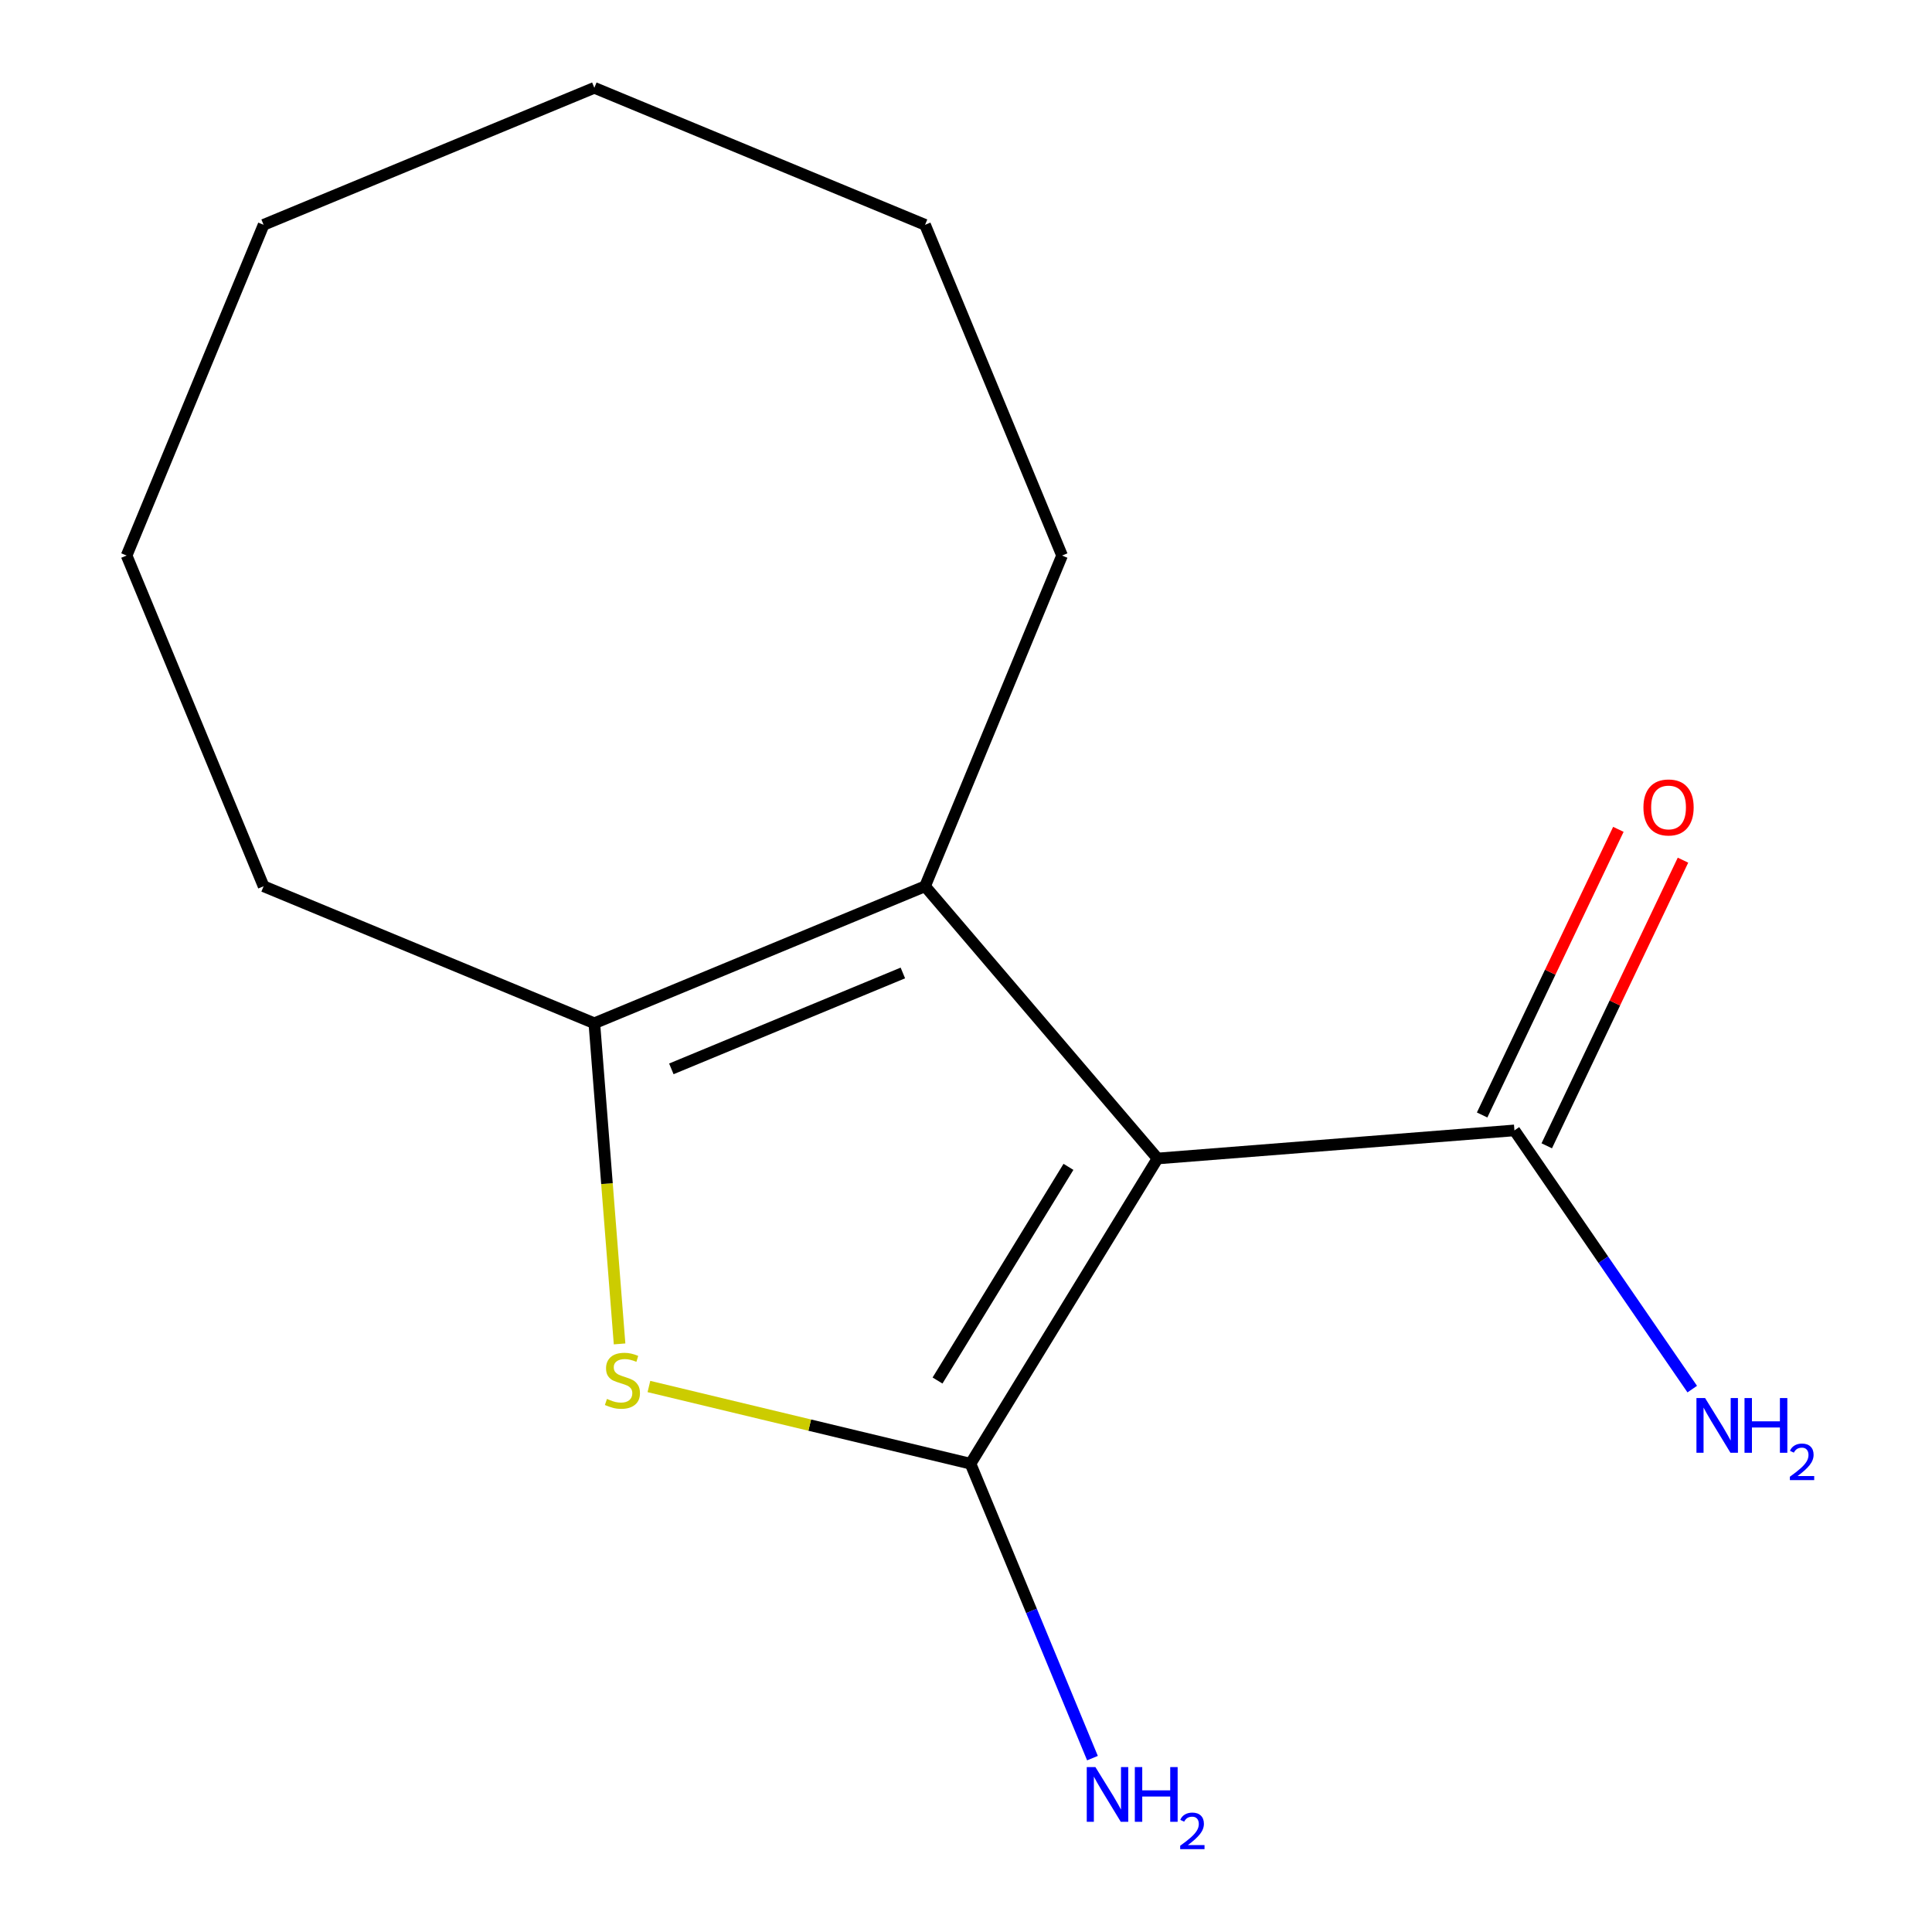 <?xml version='1.0' encoding='iso-8859-1'?>
<svg version='1.1' baseProfile='full'
              xmlns='http://www.w3.org/2000/svg'
                      xmlns:rdkit='http://www.rdkit.org/xml'
                      xmlns:xlink='http://www.w3.org/1999/xlink'
                  xml:space='preserve'
width='1000px' height='1000px' viewBox='0 0 1000 1000'>
<!-- END OF HEADER -->
<rect style='opacity:1.0;fill:#FFFFFF;stroke:none' width='1000' height='1000' x='0' y='0'> </rect>
<path class='bond-0' d='M 599.15,599.629 L 502.336,757.615' style='fill:none;fill-rule:evenodd;stroke:#000000;stroke-width:6px;stroke-linecap:butt;stroke-linejoin:miter;stroke-opacity:1' />
<path class='bond-0' d='M 553.031,603.964 L 485.261,714.554' style='fill:none;fill-rule:evenodd;stroke:#000000;stroke-width:6px;stroke-linecap:butt;stroke-linejoin:miter;stroke-opacity:1' />
<path class='bond-2' d='M 599.15,599.629 L 478.814,458.733' style='fill:none;fill-rule:evenodd;stroke:#000000;stroke-width:6px;stroke-linecap:butt;stroke-linejoin:miter;stroke-opacity:1' />
<path class='bond-4' d='M 599.15,599.629 L 783.869,585.091' style='fill:none;fill-rule:evenodd;stroke:#000000;stroke-width:6px;stroke-linecap:butt;stroke-linejoin:miter;stroke-opacity:1' />
<path class='bond-1' d='M 502.336,757.615 L 419.107,737.633' style='fill:none;fill-rule:evenodd;stroke:#000000;stroke-width:6px;stroke-linecap:butt;stroke-linejoin:miter;stroke-opacity:1' />
<path class='bond-1' d='M 419.107,737.633 L 335.878,717.652' style='fill:none;fill-rule:evenodd;stroke:#CCCC00;stroke-width:6px;stroke-linecap:butt;stroke-linejoin:miter;stroke-opacity:1' />
<path class='bond-5' d='M 502.336,757.615 L 533.898,833.812' style='fill:none;fill-rule:evenodd;stroke:#000000;stroke-width:6px;stroke-linecap:butt;stroke-linejoin:miter;stroke-opacity:1' />
<path class='bond-5' d='M 533.898,833.812 L 565.46,910.008' style='fill:none;fill-rule:evenodd;stroke:#0000FF;stroke-width:6px;stroke-linecap:butt;stroke-linejoin:miter;stroke-opacity:1' />
<path class='bond-14' d='M 320.69,695.607 L 314.159,612.624' style='fill:none;fill-rule:evenodd;stroke:#CCCC00;stroke-width:6px;stroke-linecap:butt;stroke-linejoin:miter;stroke-opacity:1' />
<path class='bond-14' d='M 314.159,612.624 L 307.628,529.641' style='fill:none;fill-rule:evenodd;stroke:#000000;stroke-width:6px;stroke-linecap:butt;stroke-linejoin:miter;stroke-opacity:1' />
<path class='bond-3' d='M 478.814,458.733 L 307.628,529.641' style='fill:none;fill-rule:evenodd;stroke:#000000;stroke-width:6px;stroke-linecap:butt;stroke-linejoin:miter;stroke-opacity:1' />
<path class='bond-3' d='M 467.317,503.607 L 347.487,553.242' style='fill:none;fill-rule:evenodd;stroke:#000000;stroke-width:6px;stroke-linecap:butt;stroke-linejoin:miter;stroke-opacity:1' />
<path class='bond-8' d='M 478.814,458.733 L 549.721,287.548' style='fill:none;fill-rule:evenodd;stroke:#000000;stroke-width:6px;stroke-linecap:butt;stroke-linejoin:miter;stroke-opacity:1' />
<path class='bond-9' d='M 307.628,529.641 L 136.442,458.733' style='fill:none;fill-rule:evenodd;stroke:#000000;stroke-width:6px;stroke-linecap:butt;stroke-linejoin:miter;stroke-opacity:1' />
<path class='bond-6' d='M 800.593,593.068 L 835.853,519.144' style='fill:none;fill-rule:evenodd;stroke:#000000;stroke-width:6px;stroke-linecap:butt;stroke-linejoin:miter;stroke-opacity:1' />
<path class='bond-6' d='M 835.853,519.144 L 871.113,445.22' style='fill:none;fill-rule:evenodd;stroke:#FF0000;stroke-width:6px;stroke-linecap:butt;stroke-linejoin:miter;stroke-opacity:1' />
<path class='bond-6' d='M 767.145,577.114 L 802.405,503.191' style='fill:none;fill-rule:evenodd;stroke:#000000;stroke-width:6px;stroke-linecap:butt;stroke-linejoin:miter;stroke-opacity:1' />
<path class='bond-6' d='M 802.405,503.191 L 837.665,429.267' style='fill:none;fill-rule:evenodd;stroke:#FF0000;stroke-width:6px;stroke-linecap:butt;stroke-linejoin:miter;stroke-opacity:1' />
<path class='bond-7' d='M 783.869,585.091 L 829.886,652.046' style='fill:none;fill-rule:evenodd;stroke:#000000;stroke-width:6px;stroke-linecap:butt;stroke-linejoin:miter;stroke-opacity:1' />
<path class='bond-7' d='M 829.886,652.046 L 875.903,719.002' style='fill:none;fill-rule:evenodd;stroke:#0000FF;stroke-width:6px;stroke-linecap:butt;stroke-linejoin:miter;stroke-opacity:1' />
<path class='bond-10' d='M 549.721,287.548 L 478.814,116.362' style='fill:none;fill-rule:evenodd;stroke:#000000;stroke-width:6px;stroke-linecap:butt;stroke-linejoin:miter;stroke-opacity:1' />
<path class='bond-11' d='M 136.442,458.733 L 65.535,287.548' style='fill:none;fill-rule:evenodd;stroke:#000000;stroke-width:6px;stroke-linecap:butt;stroke-linejoin:miter;stroke-opacity:1' />
<path class='bond-12' d='M 478.814,116.362 L 307.628,45.455' style='fill:none;fill-rule:evenodd;stroke:#000000;stroke-width:6px;stroke-linecap:butt;stroke-linejoin:miter;stroke-opacity:1' />
<path class='bond-15' d='M 65.535,287.548 L 136.442,116.362' style='fill:none;fill-rule:evenodd;stroke:#000000;stroke-width:6px;stroke-linecap:butt;stroke-linejoin:miter;stroke-opacity:1' />
<path class='bond-13' d='M 307.628,45.455 L 136.442,116.362' style='fill:none;fill-rule:evenodd;stroke:#000000;stroke-width:6px;stroke-linecap:butt;stroke-linejoin:miter;stroke-opacity:1' />
<path  class='atom-2' d='M 314.166 724.08
Q 314.486 724.2, 315.806 724.76
Q 317.126 725.32, 318.566 725.68
Q 320.046 726, 321.486 726
Q 324.166 726, 325.726 724.72
Q 327.286 723.4, 327.286 721.12
Q 327.286 719.56, 326.486 718.6
Q 325.726 717.64, 324.526 717.12
Q 323.326 716.6, 321.326 716
Q 318.806 715.24, 317.286 714.52
Q 315.806 713.8, 314.726 712.28
Q 313.686 710.76, 313.686 708.2
Q 313.686 704.64, 316.086 702.44
Q 318.526 700.24, 323.326 700.24
Q 326.606 700.24, 330.326 701.8
L 329.406 704.88
Q 326.006 703.48, 323.446 703.48
Q 320.686 703.48, 319.166 704.64
Q 317.646 705.76, 317.686 707.72
Q 317.686 709.24, 318.446 710.16
Q 319.246 711.08, 320.366 711.6
Q 321.526 712.12, 323.446 712.72
Q 326.006 713.52, 327.526 714.32
Q 329.046 715.12, 330.126 716.76
Q 331.246 718.36, 331.246 721.12
Q 331.246 725.04, 328.606 727.16
Q 326.006 729.24, 321.646 729.24
Q 319.126 729.24, 317.206 728.68
Q 315.326 728.16, 313.086 727.24
L 314.166 724.08
' fill='#CCCC00'/>
<path  class='atom-6' d='M 566.984 914.641
L 576.264 929.641
Q 577.184 931.121, 578.664 933.801
Q 580.144 936.481, 580.224 936.641
L 580.224 914.641
L 583.984 914.641
L 583.984 942.961
L 580.104 942.961
L 570.144 926.561
Q 568.984 924.641, 567.744 922.441
Q 566.544 920.241, 566.184 919.561
L 566.184 942.961
L 562.504 942.961
L 562.504 914.641
L 566.984 914.641
' fill='#0000FF'/>
<path  class='atom-6' d='M 587.384 914.641
L 591.224 914.641
L 591.224 926.681
L 605.704 926.681
L 605.704 914.641
L 609.544 914.641
L 609.544 942.961
L 605.704 942.961
L 605.704 929.881
L 591.224 929.881
L 591.224 942.961
L 587.384 942.961
L 587.384 914.641
' fill='#0000FF'/>
<path  class='atom-6' d='M 610.916 941.967
Q 611.603 940.198, 613.24 939.221
Q 614.876 938.218, 617.147 938.218
Q 619.972 938.218, 621.556 939.749
Q 623.14 941.281, 623.14 944
Q 623.14 946.772, 621.08 949.359
Q 619.048 951.946, 614.824 955.009
L 623.456 955.009
L 623.456 957.121
L 610.864 957.121
L 610.864 955.352
Q 614.348 952.87, 616.408 951.022
Q 618.493 949.174, 619.496 947.511
Q 620.5 945.848, 620.5 944.132
Q 620.5 942.337, 619.602 941.333
Q 618.704 940.33, 617.147 940.33
Q 615.642 940.33, 614.639 940.937
Q 613.636 941.545, 612.923 942.891
L 610.916 941.967
' fill='#0000FF'/>
<path  class='atom-7' d='M 850.638 417.931
Q 850.638 411.131, 853.998 407.331
Q 857.358 403.531, 863.638 403.531
Q 869.918 403.531, 873.278 407.331
Q 876.638 411.131, 876.638 417.931
Q 876.638 424.811, 873.238 428.731
Q 869.838 432.611, 863.638 432.611
Q 857.398 432.611, 853.998 428.731
Q 850.638 424.851, 850.638 417.931
M 863.638 429.411
Q 867.958 429.411, 870.278 426.531
Q 872.638 423.611, 872.638 417.931
Q 872.638 412.371, 870.278 409.571
Q 867.958 406.731, 863.638 406.731
Q 859.318 406.731, 856.958 409.531
Q 854.638 412.331, 854.638 417.931
Q 854.638 423.651, 856.958 426.531
Q 859.318 429.411, 863.638 429.411
' fill='#FF0000'/>
<path  class='atom-8' d='M 882.558 723.634
L 891.838 738.634
Q 892.758 740.114, 894.238 742.794
Q 895.718 745.474, 895.798 745.634
L 895.798 723.634
L 899.558 723.634
L 899.558 751.954
L 895.678 751.954
L 885.718 735.554
Q 884.558 733.634, 883.318 731.434
Q 882.118 729.234, 881.758 728.554
L 881.758 751.954
L 878.078 751.954
L 878.078 723.634
L 882.558 723.634
' fill='#0000FF'/>
<path  class='atom-8' d='M 902.958 723.634
L 906.798 723.634
L 906.798 735.674
L 921.278 735.674
L 921.278 723.634
L 925.118 723.634
L 925.118 751.954
L 921.278 751.954
L 921.278 738.874
L 906.798 738.874
L 906.798 751.954
L 902.958 751.954
L 902.958 723.634
' fill='#0000FF'/>
<path  class='atom-8' d='M 926.491 750.96
Q 927.177 749.191, 928.814 748.215
Q 930.451 747.211, 932.721 747.211
Q 935.546 747.211, 937.13 748.743
Q 938.714 750.274, 938.714 752.993
Q 938.714 755.765, 936.655 758.352
Q 934.622 760.939, 930.398 764.002
L 939.031 764.002
L 939.031 766.114
L 926.438 766.114
L 926.438 764.345
Q 929.923 761.863, 931.982 760.015
Q 934.068 758.167, 935.071 756.504
Q 936.074 754.841, 936.074 753.125
Q 936.074 751.33, 935.177 750.327
Q 934.279 749.323, 932.721 749.323
Q 931.217 749.323, 930.213 749.931
Q 929.21 750.538, 928.497 751.884
L 926.491 750.96
' fill='#0000FF'/>
</svg>
